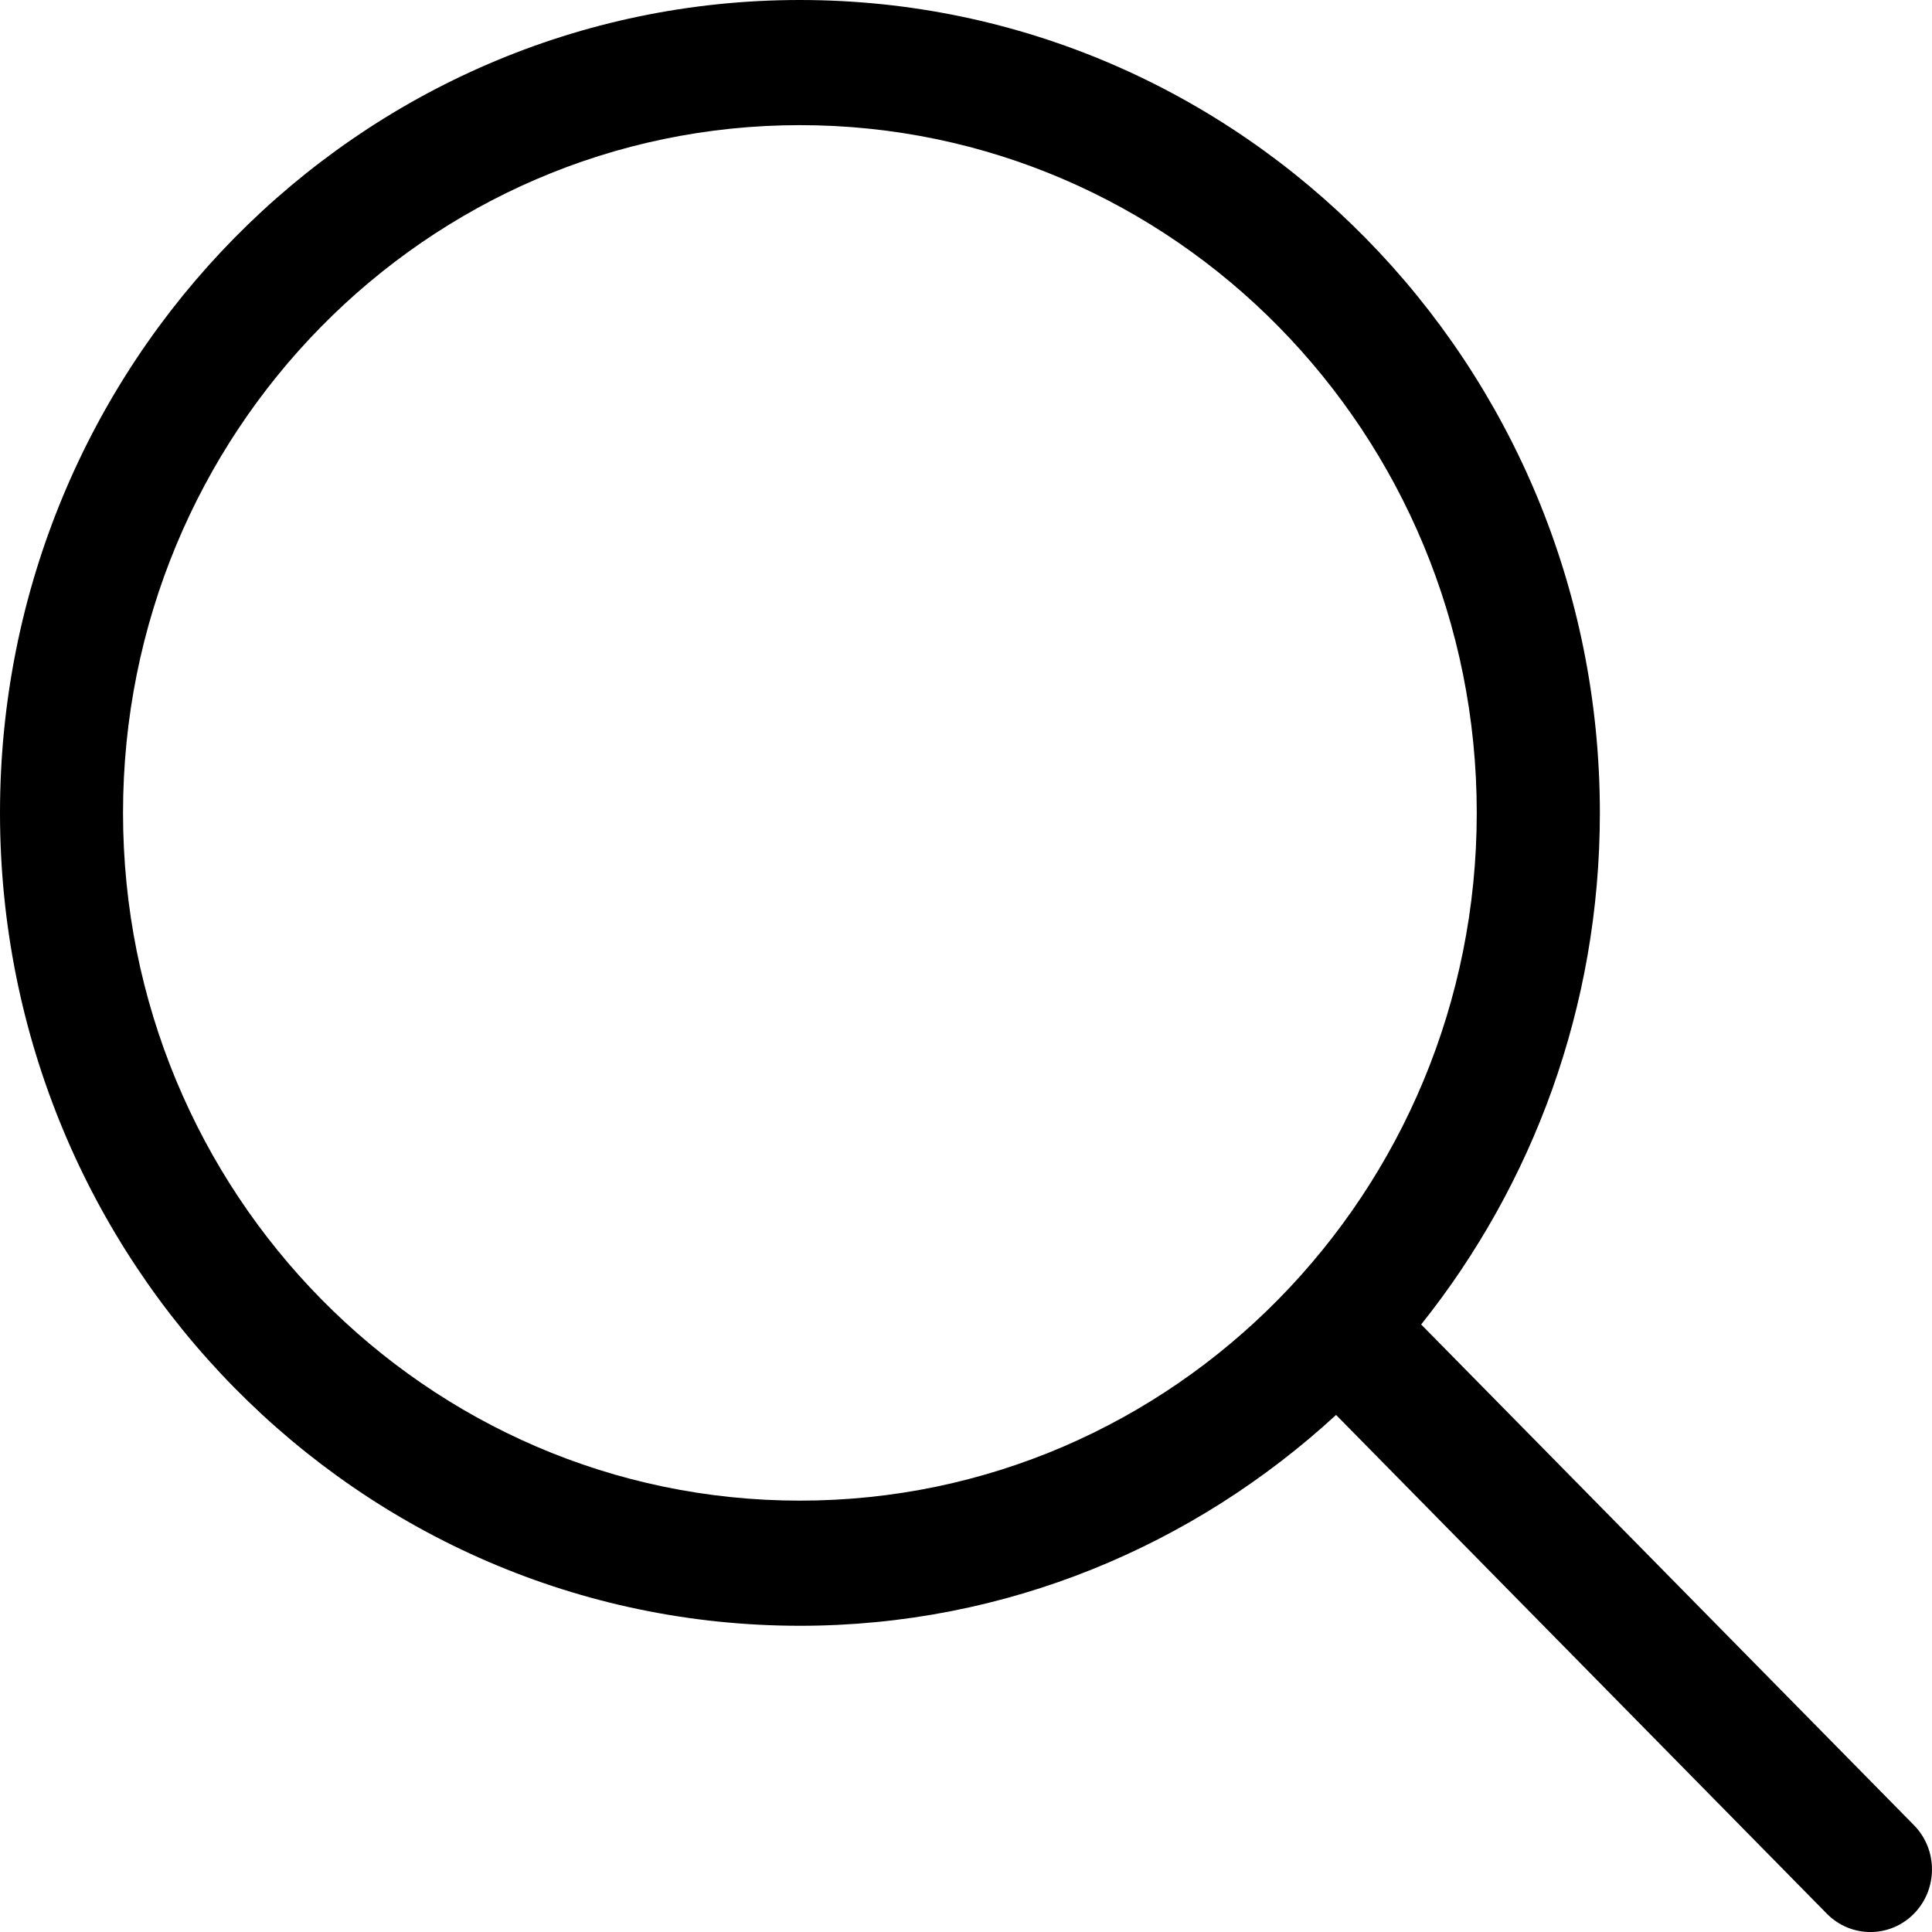 <svg width="22" height="22" viewBox="0 0 22 22" fill="none" xmlns="http://www.w3.org/2000/svg">
<g clip-path="url(#clip0_5_35)">
<path d="M20.803 21.792L15.214 16.112C13.598 17.599 11.461 18.513 9.109 18.513C4.078 18.512 -6.28045e-07 14.368 -4.04589e-07 9.256C-1.81133e-07 4.144 4.078 0 9.109 0C14.14 0 18.218 4.144 18.218 9.256C18.218 11.465 17.453 13.491 16.183 15.082L21.795 20.784C22.068 21.062 22.068 21.513 21.795 21.791C21.521 22.07 21.077 22.07 20.803 21.792ZM16.816 9.256C16.816 4.931 13.365 1.425 9.109 1.425C4.852 1.425 1.401 4.931 1.401 9.256C1.401 13.582 4.852 17.088 9.109 17.088C13.365 17.088 16.816 13.582 16.816 9.256Z" fill="black"/>
</g>
<defs>
<clipPath id="clip0_5_35">
<rect width="22" height="22" fill="white" transform="matrix(-4.37114e-08 1 1 4.37114e-08 0 0)"/>
</clipPath>
</defs>
</svg>
